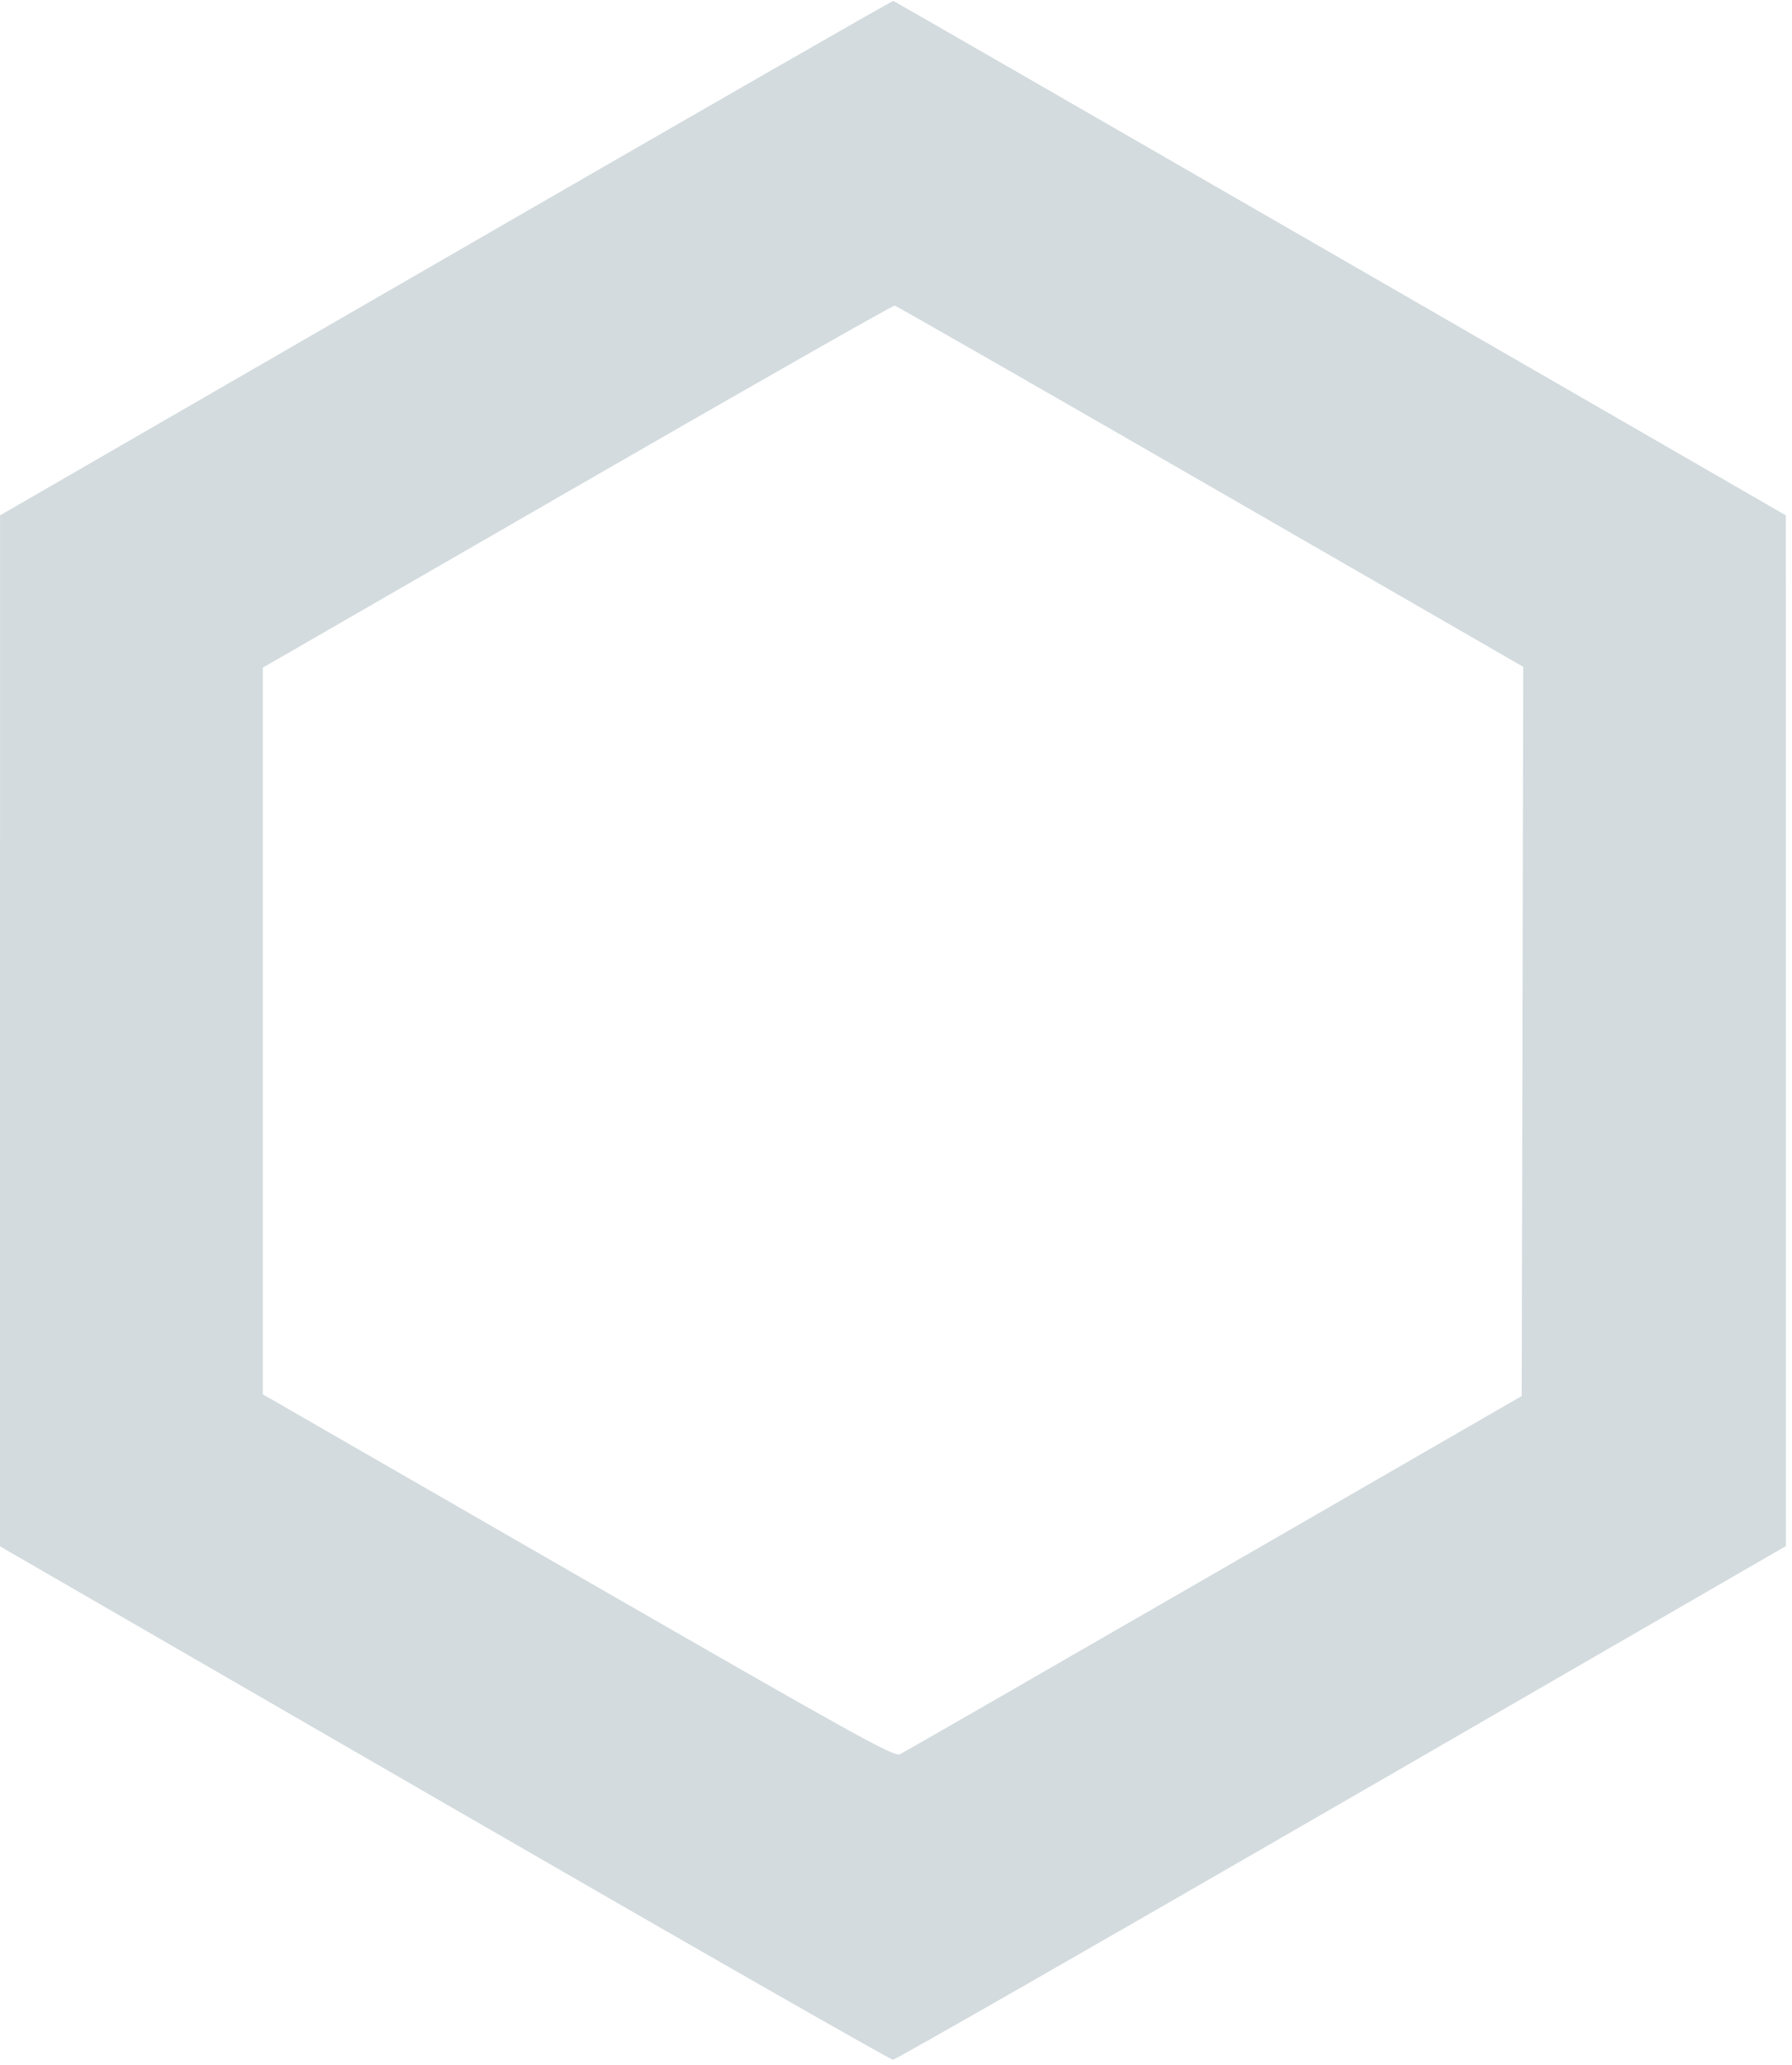 <svg xmlns="http://www.w3.org/2000/svg" xmlns:xlink="http://www.w3.org/1999/xlink" viewBox="0 0 79 91" width="79" height="91">
    <defs>
        <style>
            path {
                fill: #d3dbde;
            }
        </style>
    </defs>
    <title>Munogu Hexagon</title>
	<path d="M19.652 11.364 L 0.002 22.712 0.001 45.431 L -0.000 68.150 19.583 79.467 C 30.353 85.692,39.257 90.781,39.368 90.777 C 39.480 90.773,48.383 85.677,59.152 79.454 L 78.733 68.137 78.730 45.425 L 78.728 22.712 59.096 11.389 C 48.298 5.161,39.427 0.054,39.383 0.040 C 39.339 0.026,30.460 5.122,19.652 11.364 M53.367 21.442 L 67.151 29.388 67.118 45.457 L 67.084 61.525 53.522 69.350 C 46.064 73.653,39.831 77.237,39.673 77.314 C 39.420 77.438,37.700 76.485,25.486 69.453 L 11.587 61.451 11.587 45.437 L 11.587 29.424 25.445 21.433 C 33.066 17.038,39.366 13.454,39.443 13.469 C 39.520 13.484,45.786 17.072,53.367 21.442 " stroke="none" fill-rule="evenodd"></path>
</svg>
